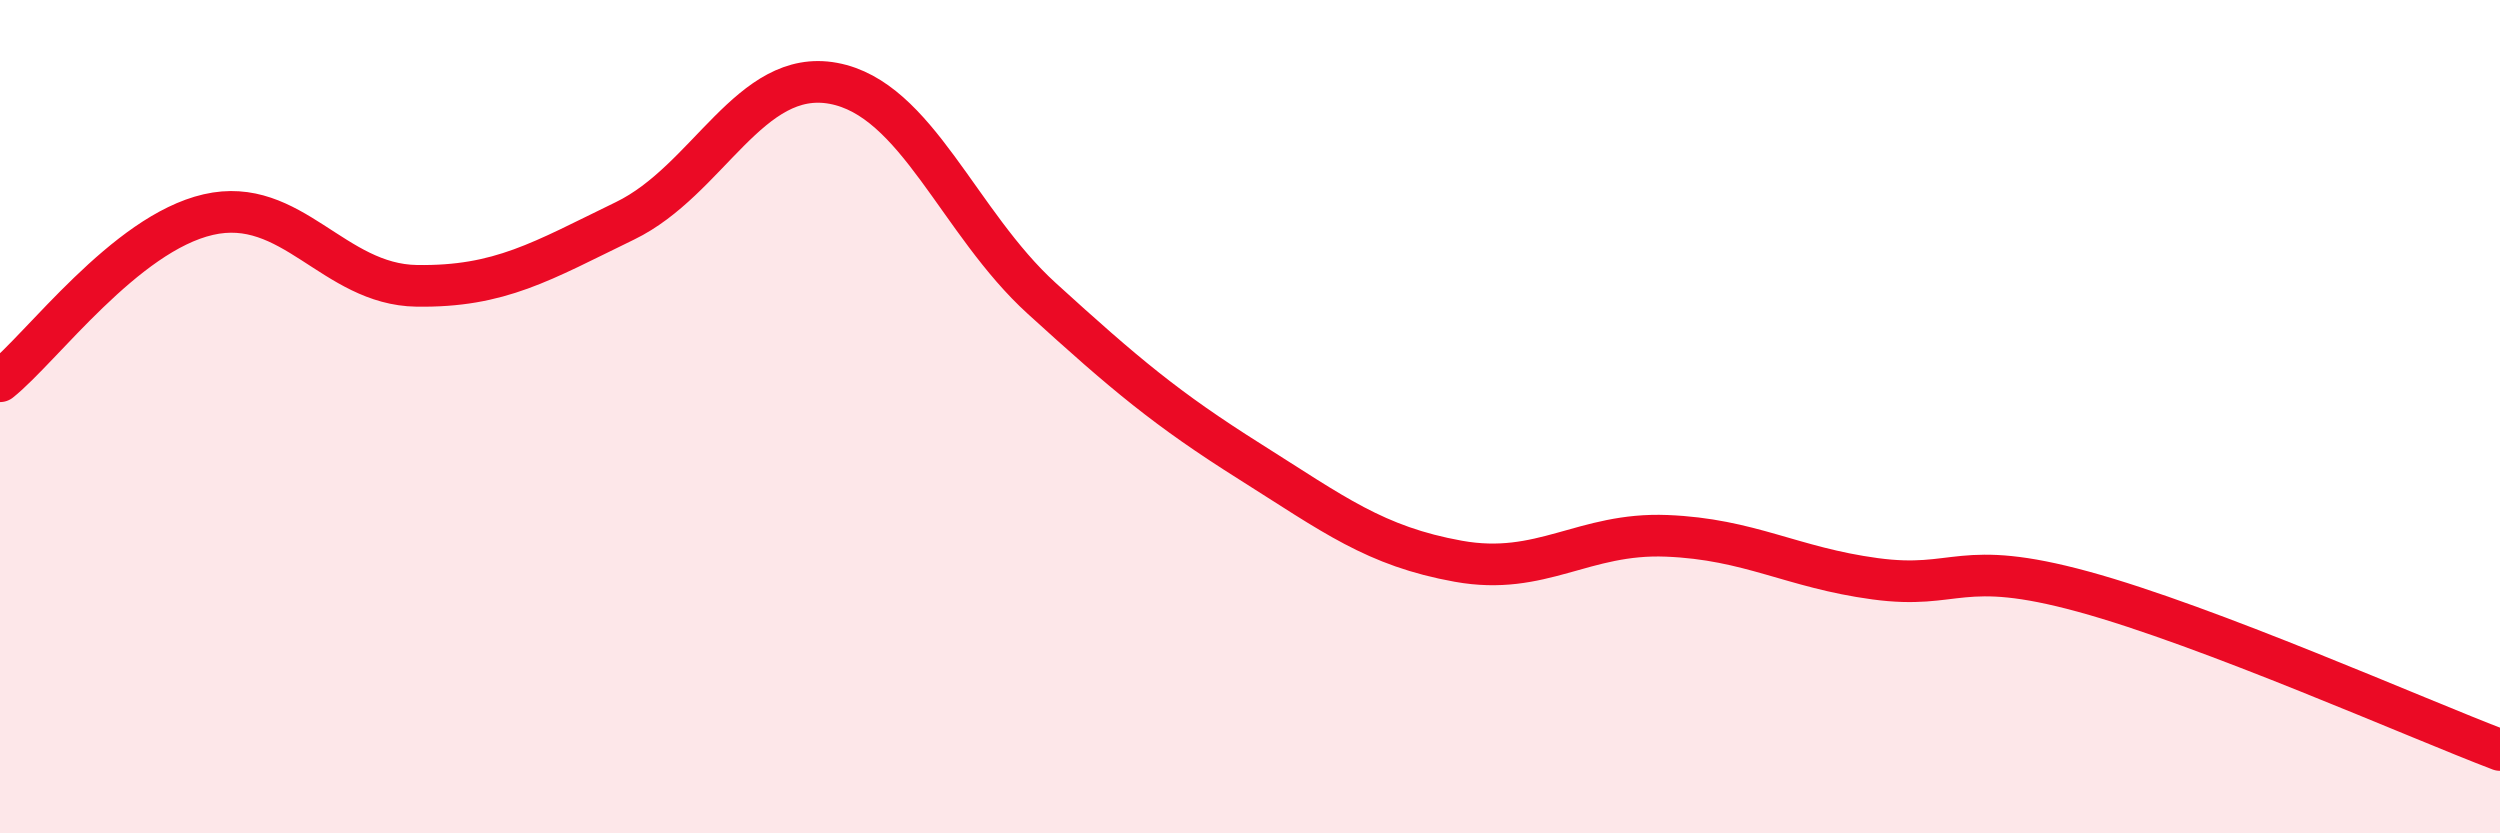 
    <svg width="60" height="20" viewBox="0 0 60 20" xmlns="http://www.w3.org/2000/svg">
      <path
        d="M 0,9.15 C 1,8.35 3,5.61 5,5.15 C 7,4.69 8,6.83 10,6.86 C 12,6.89 13,6.27 15,5.3 C 17,4.33 18,1.63 20,2 C 22,2.37 23,5.34 25,7.16 C 27,8.98 28,9.82 30,11.08 C 32,12.34 33,13.11 35,13.47 C 37,13.83 38,12.78 40,12.86 C 42,12.94 43,13.62 45,13.89 C 47,14.16 47,13.38 50,14.2 C 53,15.02 58,17.24 60,18L60 20L0 20Z"
        fill="#EB0A25"
        opacity="0.1"
        stroke-linecap="round"
        stroke-linejoin="round"
      />
      <path
        d="M 0,9.15 C 1,8.35 3,5.61 5,5.15 C 7,4.69 8,6.83 10,6.86 C 12,6.89 13,6.27 15,5.3 C 17,4.33 18,1.63 20,2 C 22,2.37 23,5.34 25,7.16 C 27,8.98 28,9.82 30,11.08 C 32,12.34 33,13.11 35,13.47 C 37,13.83 38,12.78 40,12.86 C 42,12.94 43,13.62 45,13.89 C 47,14.16 47,13.38 50,14.2 C 53,15.02 58,17.24 60,18"
        stroke="#EB0A25"
        stroke-width="1"
        fill="none"
        stroke-linecap="round"
        stroke-linejoin="round"
      />
    </svg>
  